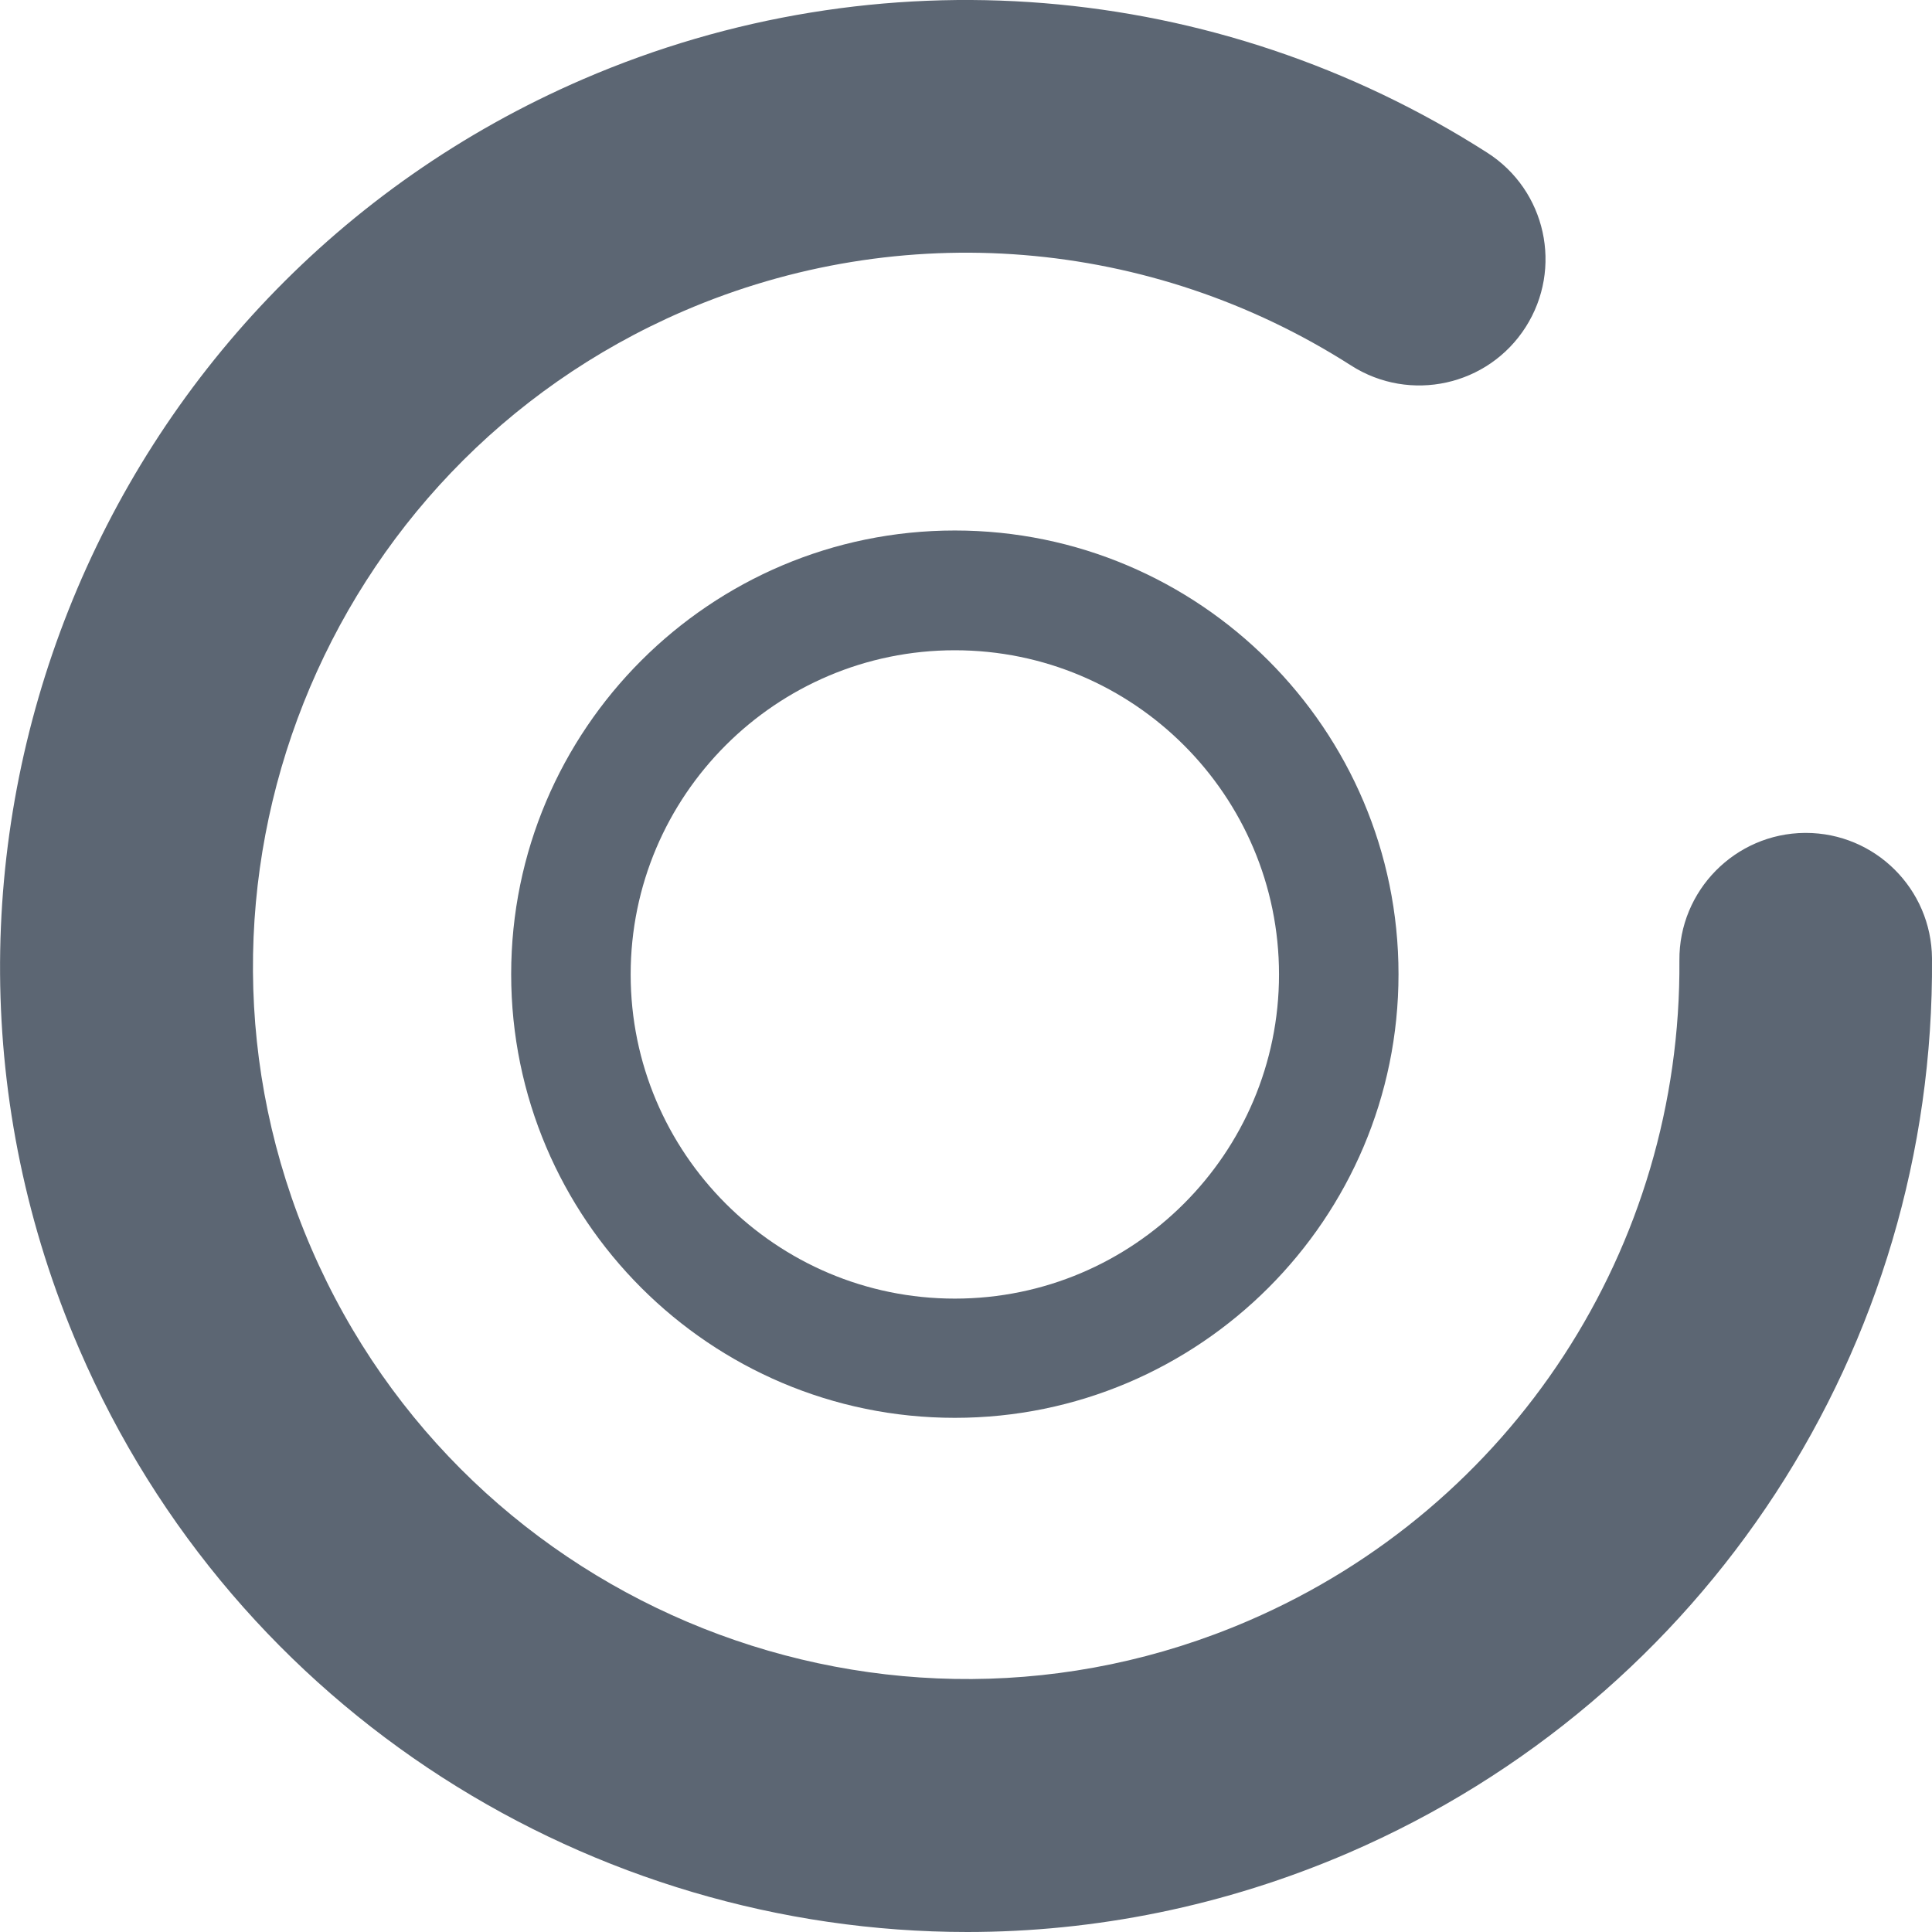 <?xml version="1.0" encoding="UTF-8"?> <svg xmlns="http://www.w3.org/2000/svg" id="Layer_2" data-name="Layer 2" viewBox="0 0 70.98 70.98"> <defs> <style> .cls-1 { fill: #5c6673; stroke-width: 0px; } </style> </defs> <g id="Layer_1-2" data-name="Layer 1"> <path class="cls-1" d="M35.54,70.98c-13.74,0-26.85-8.02-32.63-21.42C-4.85,31.59,3.46,10.67,21.42,2.91c10.84-4.68,23.26-3.67,33.22,2.7,2.16,1.38,2.79,4.25,1.41,6.41-1.38,2.16-4.25,2.79-6.41,1.41-7.36-4.71-16.53-5.45-24.53-2-13.26,5.73-19.4,21.18-13.67,34.44,5.73,13.26,21.18,19.4,34.44,13.67,9.69-4.18,15.9-13.71,15.82-24.26-.02-2.56,2.05-4.66,4.61-4.68h.03c2.55,0,4.62,2.06,4.64,4.61.11,14.29-8.31,27.19-21.43,32.86-4.57,1.97-9.33,2.91-14.02,2.91Z"></path> <path class="cls-1" d="M35.08,52.09c-8.99,0-16.3-7.31-16.3-16.3s7.31-16.3,16.3-16.3,16.3,7.31,16.3,16.3-7.31,16.3-16.3,16.3ZM35.08,23.89c-6.57,0-11.91,5.34-11.91,11.91s5.34,11.91,11.91,11.91,11.91-5.34,11.91-11.91-5.34-11.91-11.91-11.91Z"></path> </g> </svg> 
